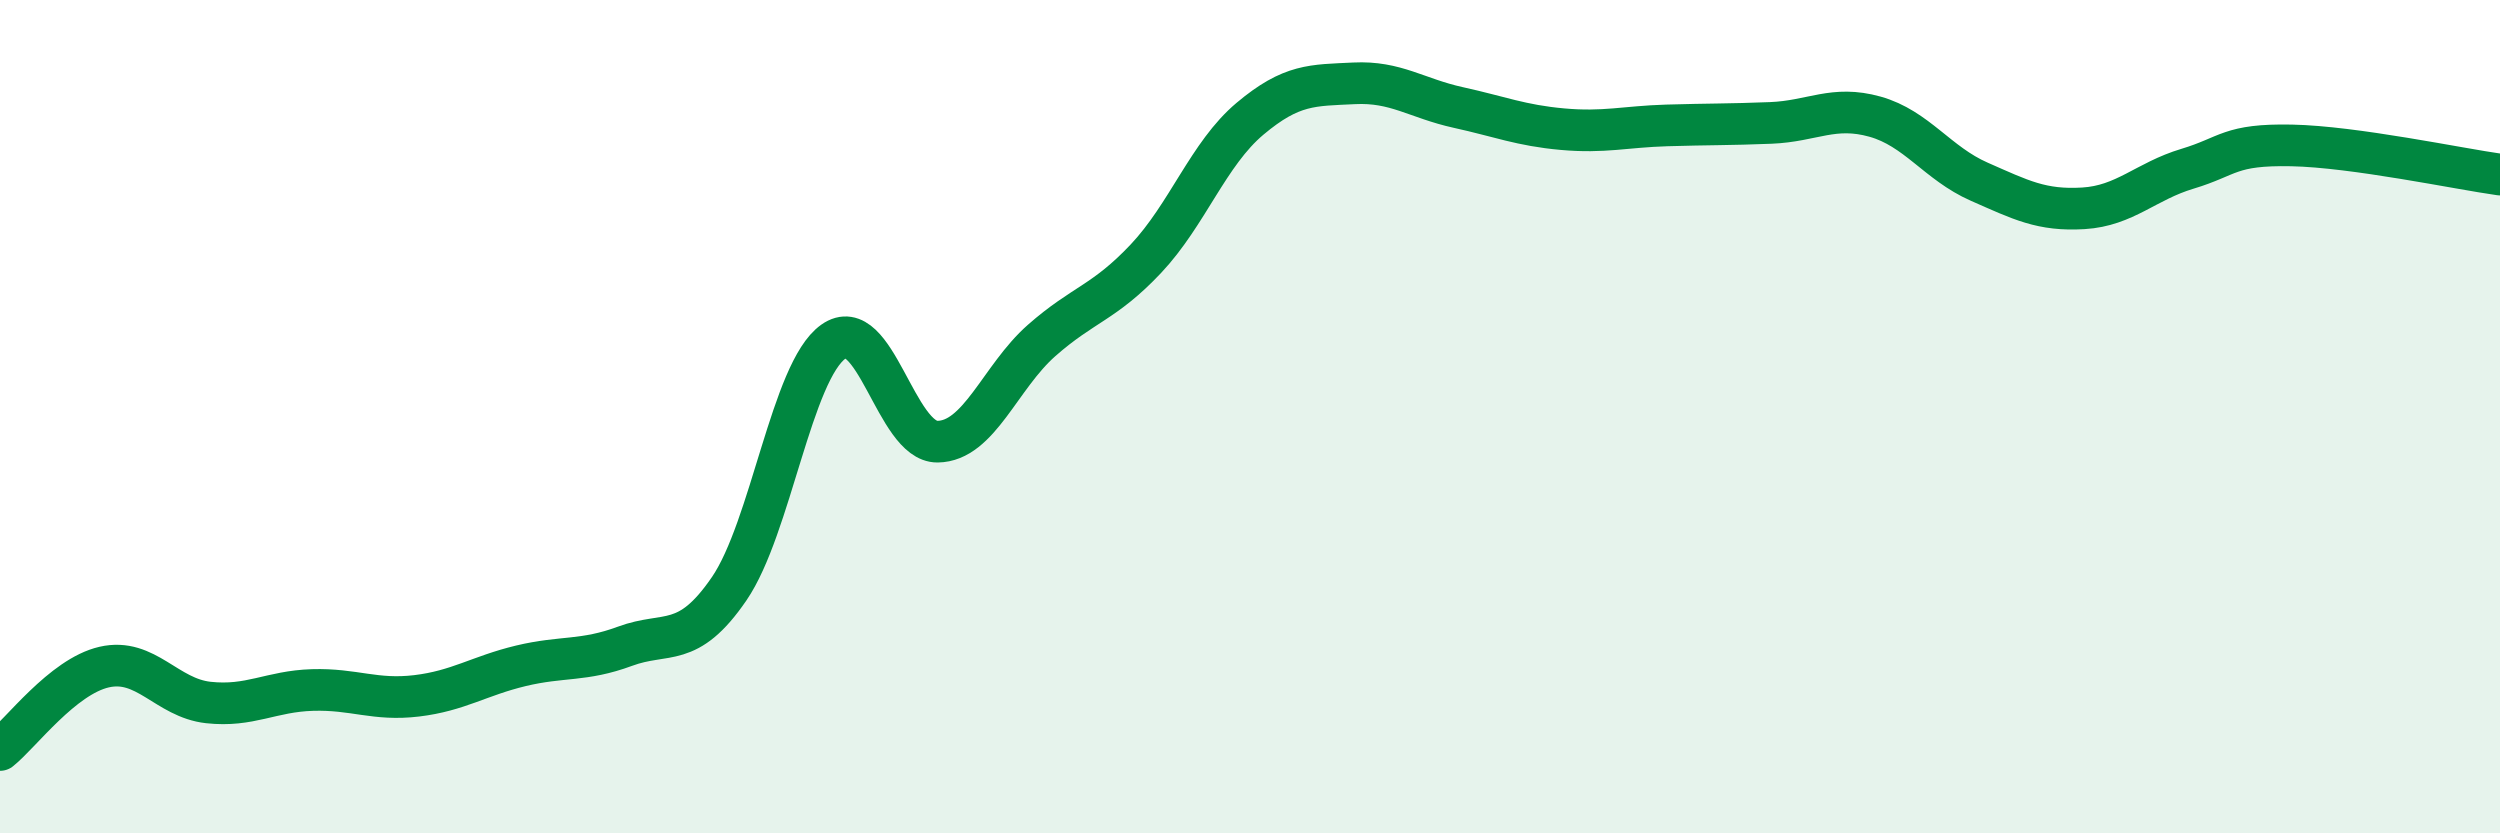 
    <svg width="60" height="20" viewBox="0 0 60 20" xmlns="http://www.w3.org/2000/svg">
      <path
        d="M 0,18 C 0.5,17.6 1.5,16.24 2.5,16.01 C 3.5,15.78 4,16.75 5,16.86 C 6,16.97 6.5,16.59 7.5,16.56 C 8.5,16.53 9,16.82 10,16.7 C 11,16.58 11.5,16.22 12.5,15.98 C 13.5,15.74 14,15.88 15,15.51 C 16,15.14 16.5,15.59 17.5,14.13 C 18.5,12.67 19,8.91 20,8.2 C 21,7.49 21.5,10.61 22.5,10.6 C 23.5,10.59 24,9.05 25,8.17 C 26,7.29 26.5,7.27 27.5,6.21 C 28.5,5.15 29,3.69 30,2.85 C 31,2.01 31.5,2.05 32.5,2 C 33.5,1.95 34,2.36 35,2.58 C 36,2.8 36.5,3.01 37.5,3.1 C 38.5,3.19 39,3.04 40,3.01 C 41,2.98 41.5,2.99 42.5,2.95 C 43.5,2.91 44,2.52 45,2.8 C 46,3.08 46.5,3.92 47.5,4.36 C 48.5,4.8 49,5.06 50,5 C 51,4.94 51.5,4.35 52.5,4.05 C 53.5,3.75 53.5,3.46 55,3.49 C 56.5,3.52 59,4.05 60,4.19L60 20L0 20Z"
        fill="#008740"
        opacity="0.1"
        stroke-linecap="round"
        stroke-linejoin="round"
      />
      <path
        d="M 0,18 C 0.5,17.6 1.5,16.24 2.5,16.01 C 3.5,15.78 4,16.75 5,16.86 C 6,16.97 6.5,16.59 7.5,16.56 C 8.5,16.53 9,16.82 10,16.7 C 11,16.58 11.5,16.22 12.5,15.98 C 13.5,15.74 14,15.88 15,15.51 C 16,15.14 16.5,15.59 17.5,14.13 C 18.5,12.67 19,8.91 20,8.2 C 21,7.49 21.5,10.61 22.5,10.6 C 23.5,10.59 24,9.05 25,8.17 C 26,7.29 26.5,7.27 27.5,6.21 C 28.5,5.15 29,3.69 30,2.85 C 31,2.01 31.5,2.05 32.5,2 C 33.5,1.95 34,2.36 35,2.58 C 36,2.8 36.5,3.01 37.5,3.1 C 38.5,3.19 39,3.04 40,3.01 C 41,2.98 41.5,2.99 42.5,2.95 C 43.5,2.91 44,2.52 45,2.8 C 46,3.08 46.5,3.92 47.5,4.36 C 48.5,4.8 49,5.06 50,5 C 51,4.94 51.5,4.35 52.5,4.05 C 53.5,3.75 53.5,3.46 55,3.49 C 56.5,3.52 59,4.05 60,4.19"
        stroke="#008740"
        stroke-width="1"
        fill="none"
        stroke-linecap="round"
        stroke-linejoin="round"
      />
    </svg>
  